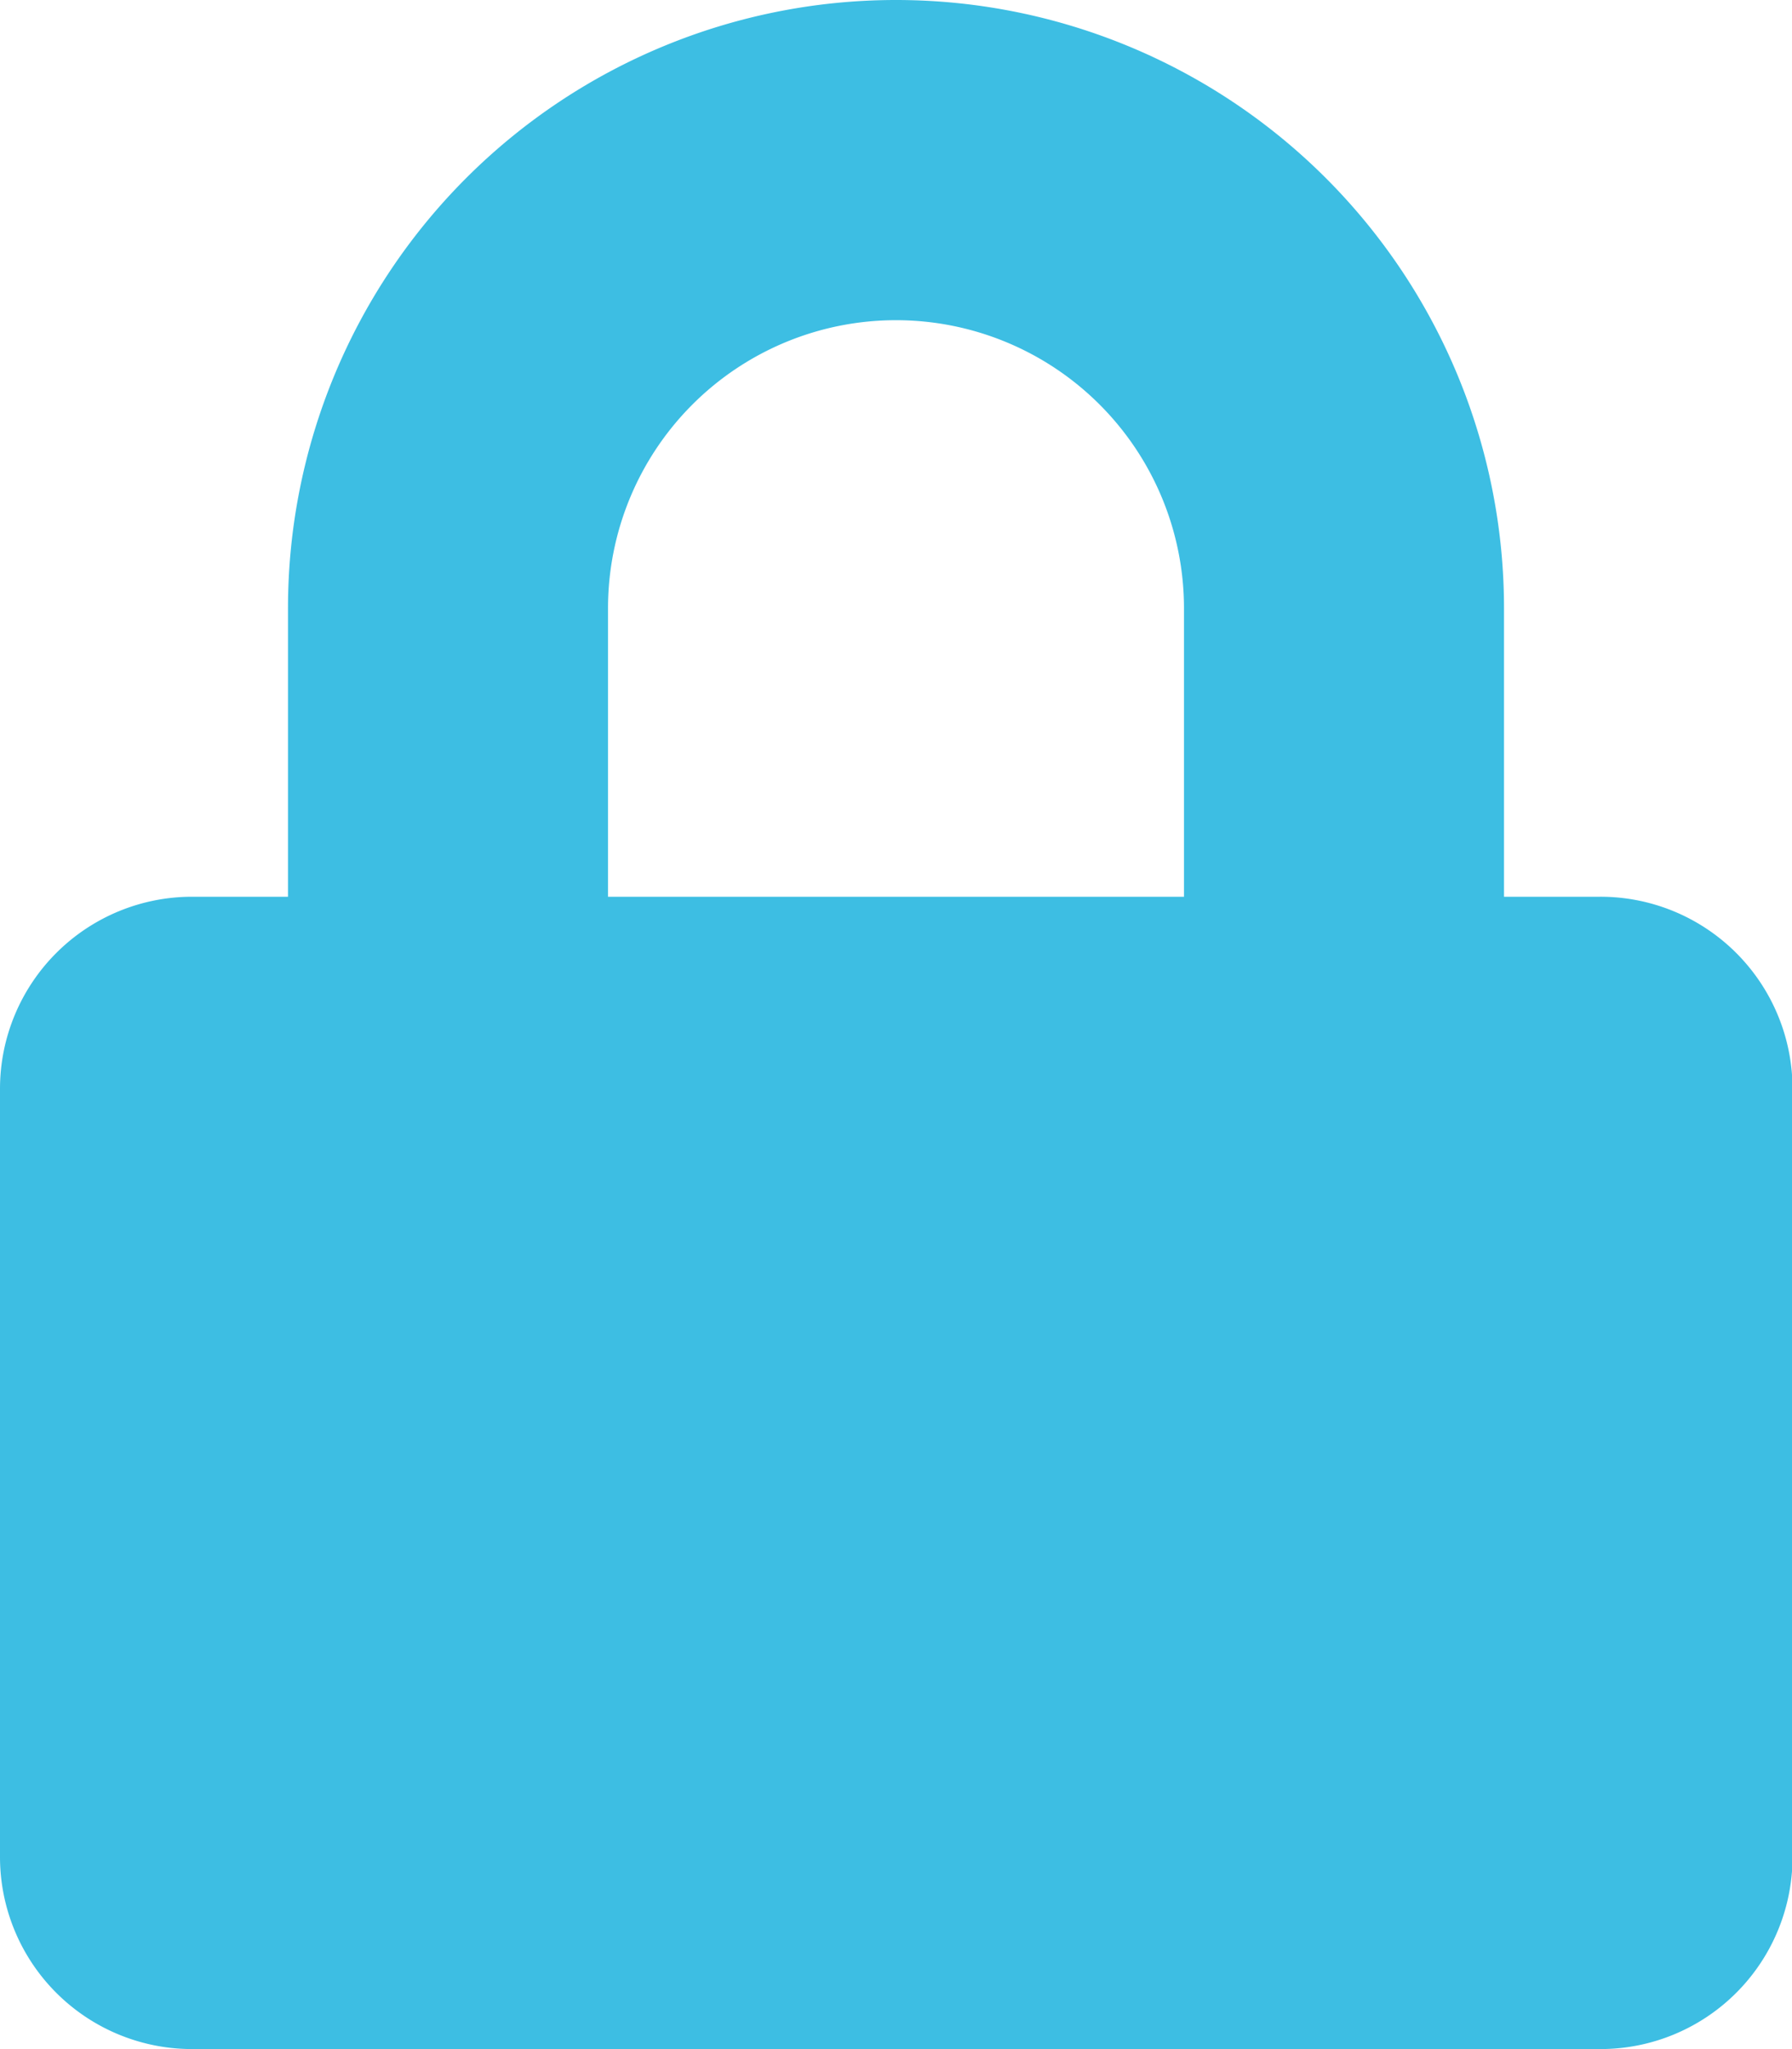 <svg xmlns="http://www.w3.org/2000/svg" width="13.596" height="15.538" viewBox="0 0 13.596 15.538">
  <path id="Icon_awesome-lock" data-name="Icon awesome-lock" d="M12.139,6.8h-.728V4.613a4.613,4.613,0,1,0-9.226,0V6.8H1.457A1.457,1.457,0,0,0,0,8.254v5.827a1.457,1.457,0,0,0,1.457,1.457H12.139A1.457,1.457,0,0,0,13.6,14.081V8.254A1.457,1.457,0,0,0,12.139,6.8Zm-3.156,0H4.613V4.613a2.185,2.185,0,1,1,4.37,0Z" fill="#3dbee3"/>
</svg>
